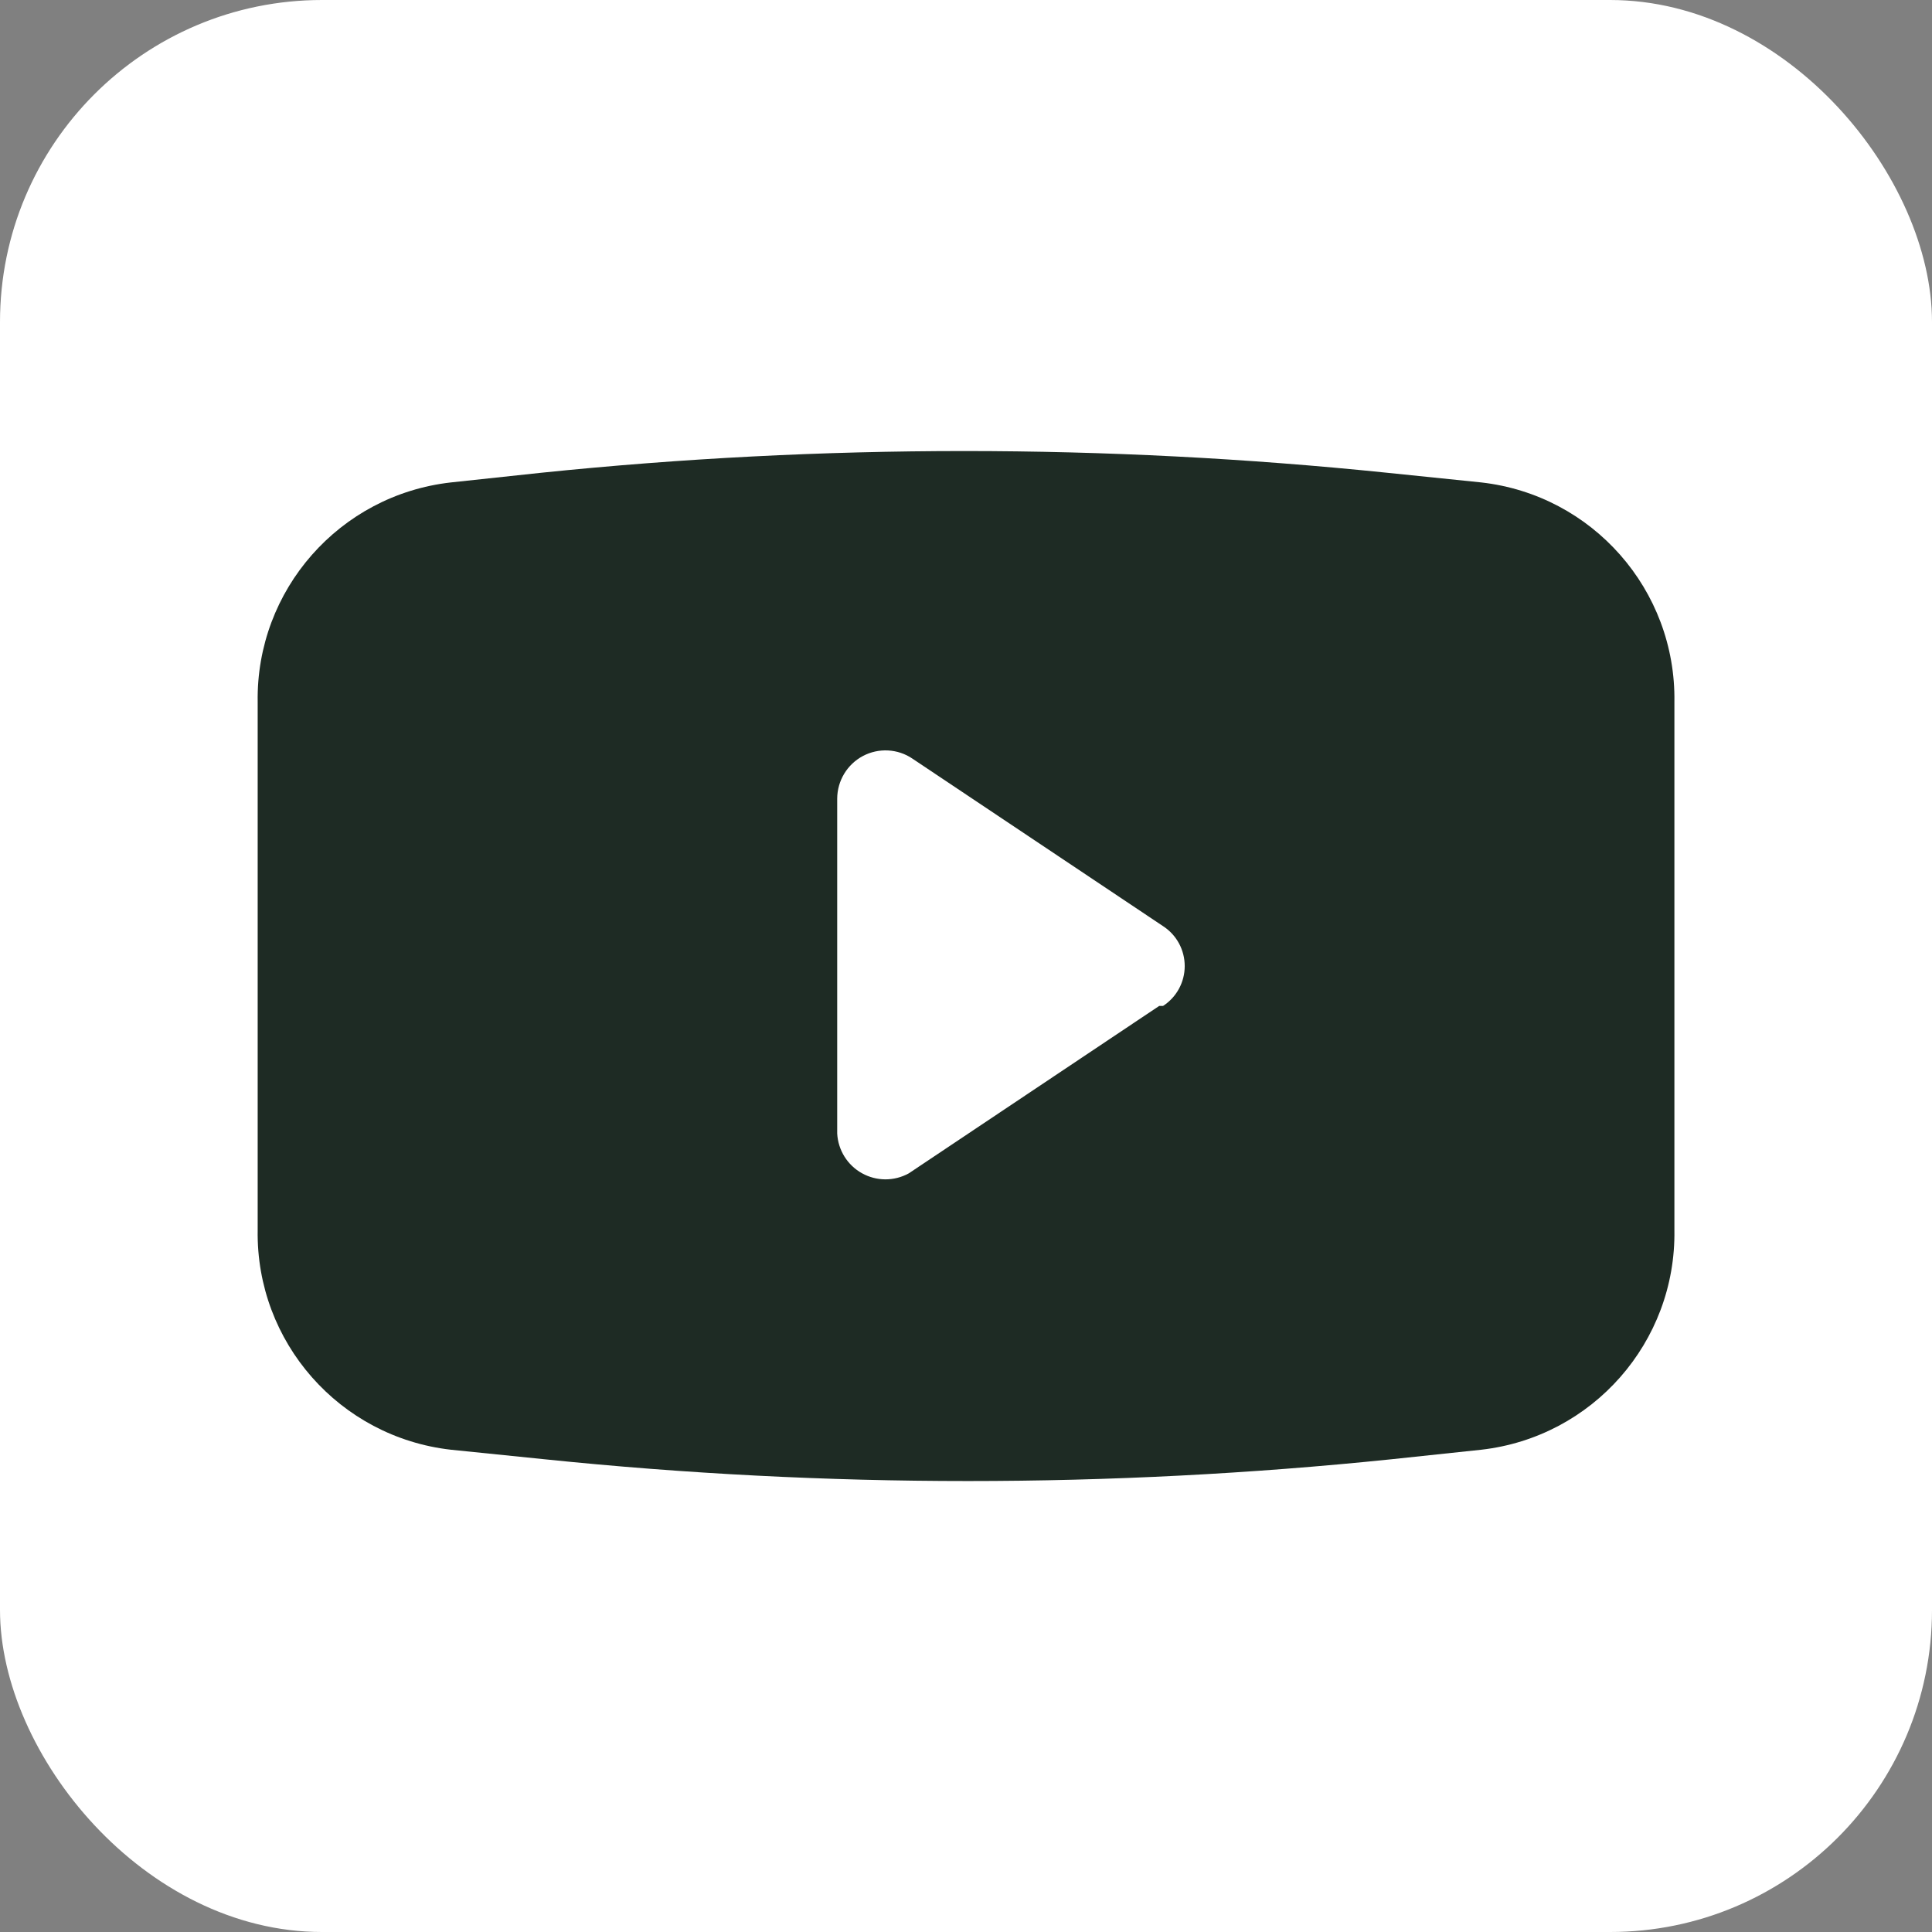<svg width="24" height="24" viewBox="0 0 24 24" fill="none" xmlns="http://www.w3.org/2000/svg">
    <rect x="0" y="0" width="24" height="24" fill="#808080" stroke="none"/>
    <rect width="24" height="24" rx="4" fill="white"/>
    <path fill-rule="evenodd" clip-rule="evenodd"
          d="M17.233 5.873L18.401 5.993C19.783 6.149 20.822 7.329 20.8 8.721V15.28C20.822 16.672 19.783 17.852 18.401 18.009L17.28 18.128C13.786 18.488 10.263 18.488 6.769 18.128L5.601 18.009C4.218 17.852 3.179 16.672 3.201 15.28V8.721C3.179 7.329 4.218 6.149 5.601 5.993L6.721 5.873C10.215 5.513 13.738 5.513 17.233 5.873ZM11.289 14.576L14.4 12.496H14.448C14.616 12.387 14.717 12.201 14.717 12.001C14.717 11.8 14.616 11.614 14.448 11.505L11.336 9.425C11.153 9.3 10.915 9.288 10.72 9.391C10.524 9.495 10.401 9.699 10.4 9.921V14.081C10.411 14.287 10.527 14.474 10.707 14.574C10.888 14.675 11.107 14.676 11.289 14.576Z"
          fill="#1E2B24"/>
</svg>
